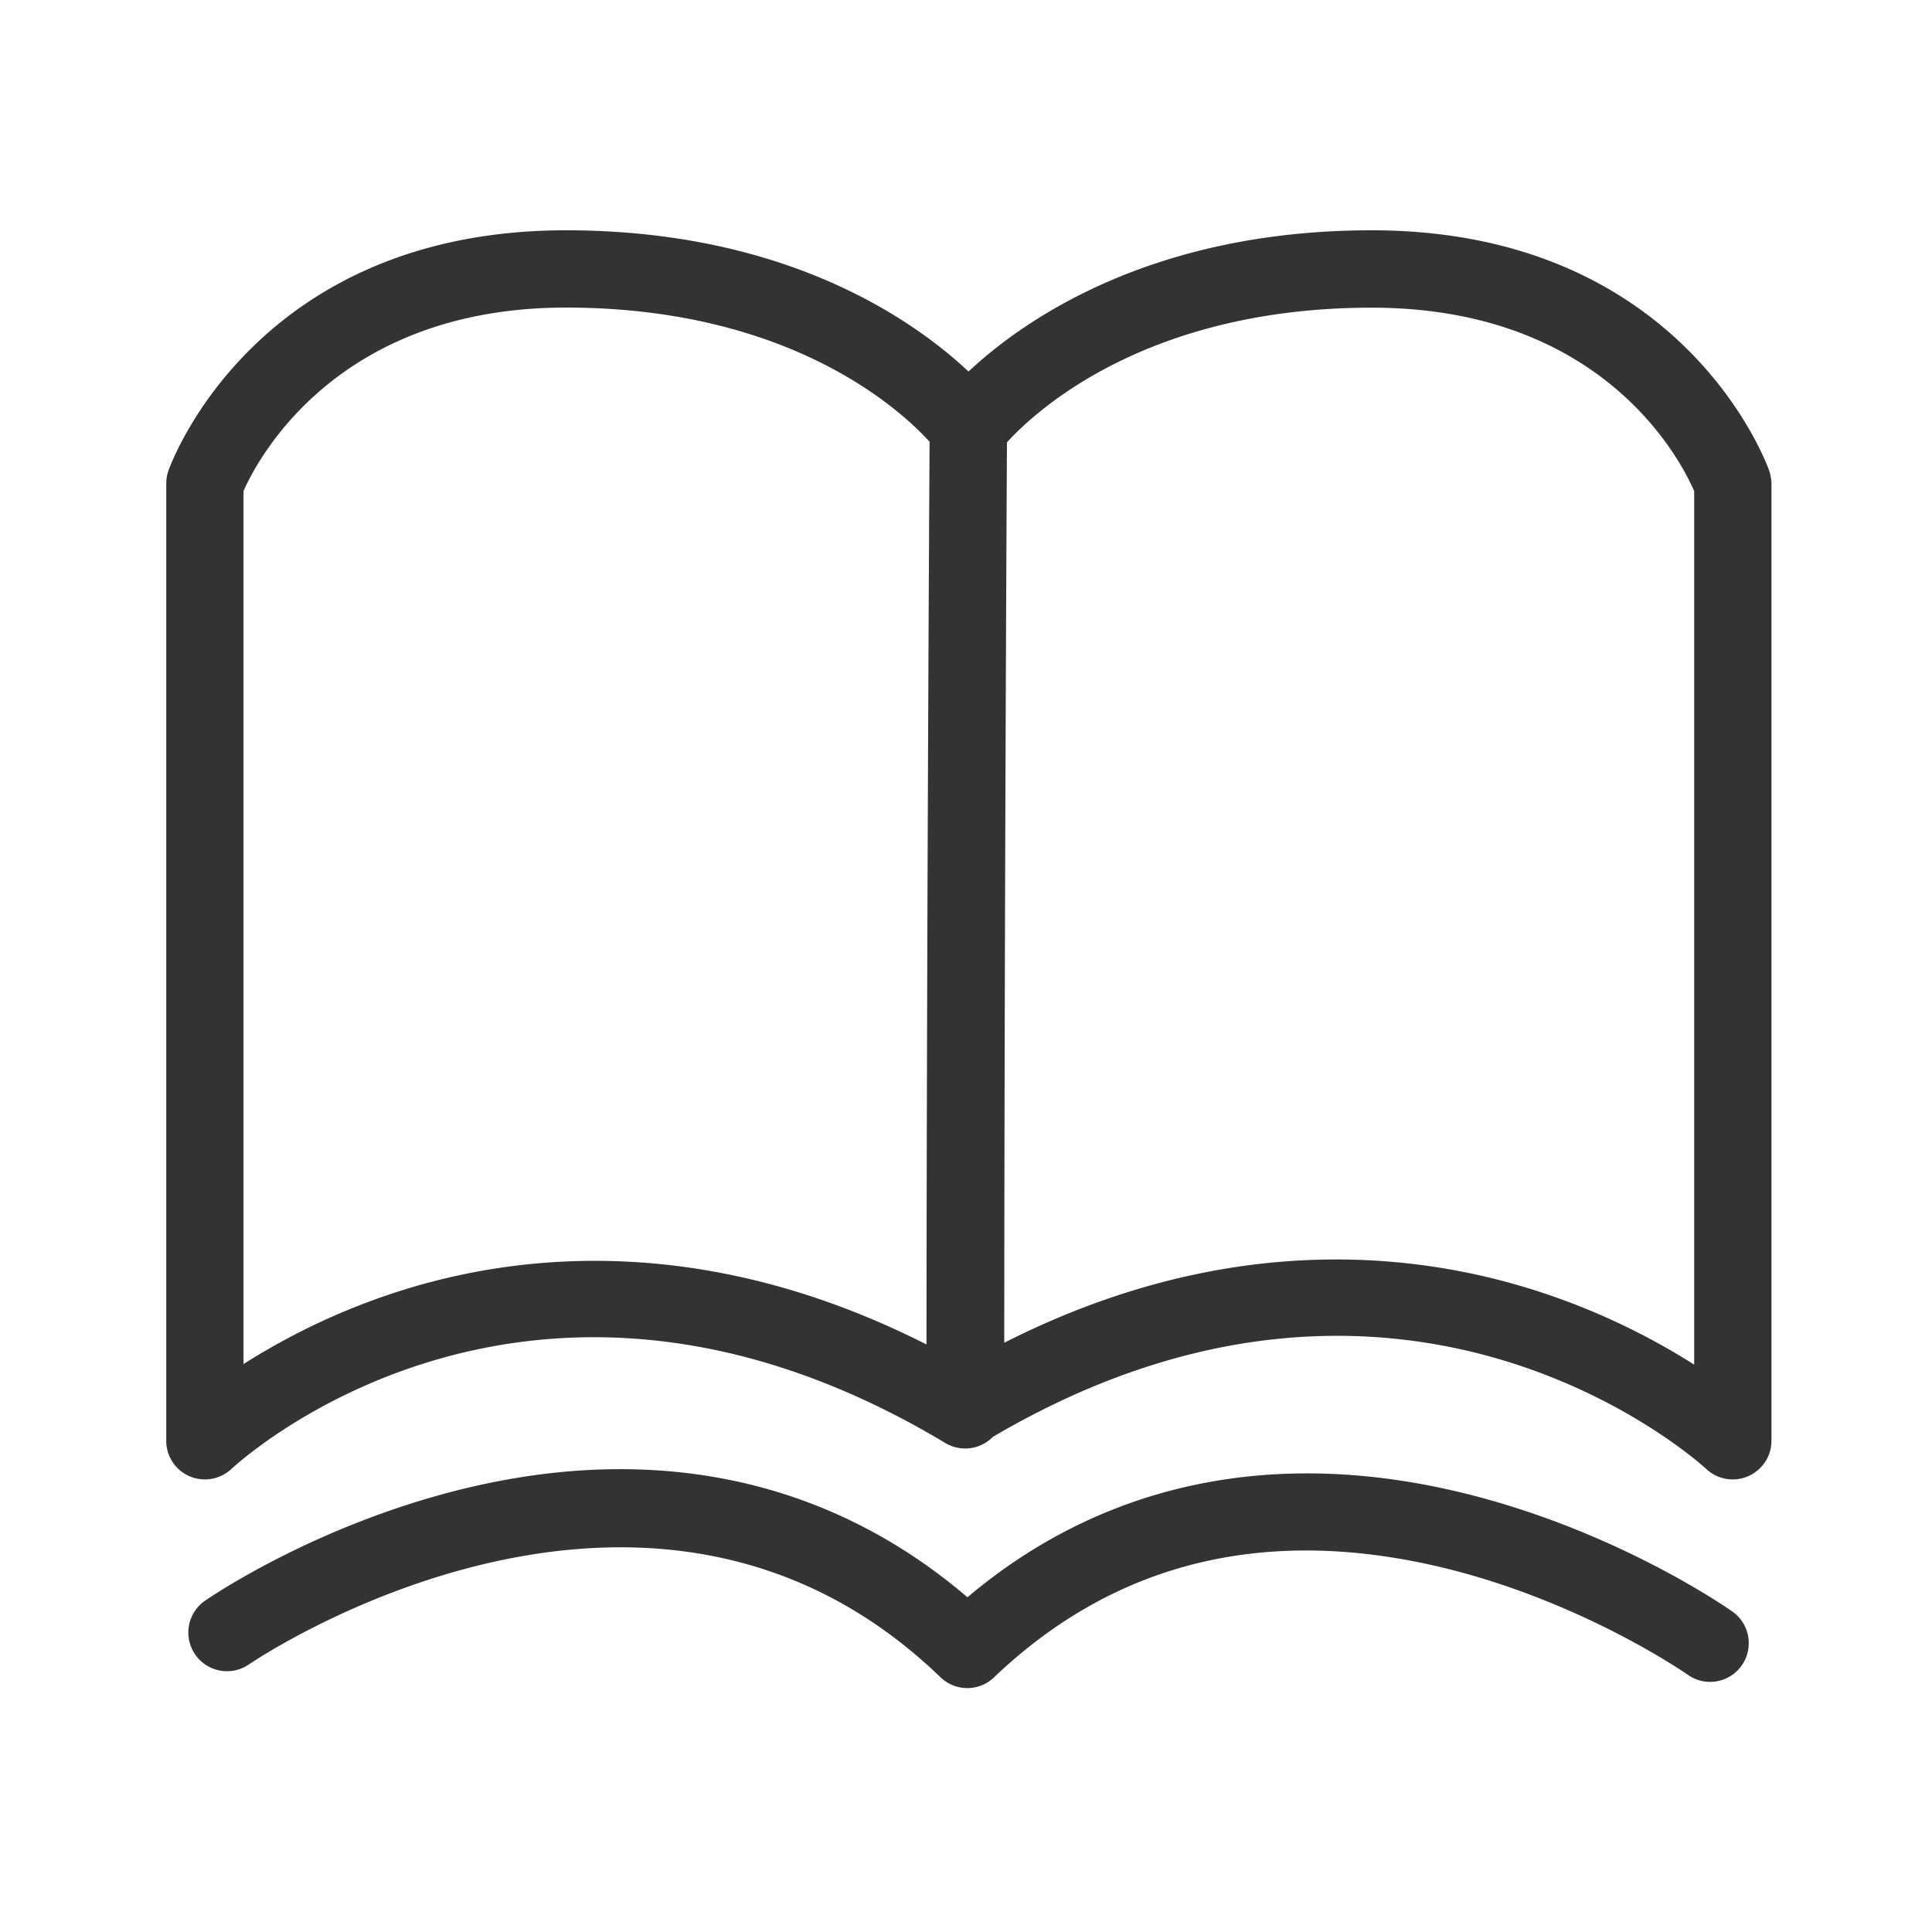 <?xml version="1.0" standalone="no"?><!DOCTYPE svg PUBLIC "-//W3C//DTD SVG 1.1//EN" "http://www.w3.org/Graphics/SVG/1.1/DTD/svg11.dtd"><svg t="1721281843861" class="icon" viewBox="0 0 1024 1024" version="1.1" xmlns="http://www.w3.org/2000/svg" p-id="14899" xmlns:xlink="http://www.w3.org/1999/xlink" width="128" height="128"><path d="M937.677 249.395c-1.843-5.222-47.206-127.334-210.688-127.334-117.146 0-184.883 47.923-213.658 74.854-28.621-26.88-96.102-74.854-213.35-74.854-163.482 0-208.845 122.163-210.688 127.334-0.768 2.202-1.178 4.506-1.178 6.861v507.443c0 8.141 4.864 15.514 12.339 18.739 2.611 1.126 5.427 1.69 8.141 1.69 5.069 0 10.086-1.894 13.978-5.478 6.451-5.99 160.051-144.845 378.47-13.824 6.349 3.789 14.182 3.891 20.634 0.256 1.69-0.973 3.174-2.099 4.506-3.482 216.525-127.181 371.814 11.162 378.317 17.101 3.84 3.584 8.858 5.427 13.926 5.427a19.968 19.968 0 0 0 8.192-1.741c7.475-3.277 12.288-10.65 12.288-18.739v-507.392c-0.051-2.304-0.461-4.659-1.229-6.861zM215.962 683.008a354.749 354.749 0 0 0-86.886 39.987V260.25c7.219-16.384 49.05-97.229 170.906-97.229 118.733 0 177.357 54.221 192.717 71.117-0.256 43.315-1.485 265.728-1.638 478.464-114.483-58.061-211.712-48.896-275.098-29.594z m681.933 40.243a363.453 363.453 0 0 0-88.678-40.704 347.428 347.428 0 0 0-101.069-15.002c-51.2 0-110.899 11.213-175.872 44.134 0.102-212.685 1.178-434.33 1.434-477.235 15.36-16.845 74.342-71.373 193.331-71.373 122.368 0 163.635 80.435 170.906 97.229v462.95z" fill="#333333" p-id="14900"></path><path d="M918.221 854.17c-2.406-1.69-60.109-42.086-140.134-62.208-101.478-25.498-192.819-6.605-265.318 54.63C440.32 784.64 349.286 764.57 248.218 788.48c-79.77 18.893-137.165 58.266-139.571 59.955a20.48 20.48 0 0 0-5.171 28.518 20.48 20.48 0 0 0 28.518 5.171c2.099-1.434 210.842-143.258 366.49 6.861 3.994 3.84 9.114 5.734 14.234 5.734 5.069 0 10.189-1.894 14.131-5.683 64.614-61.696 145.408-81.05 240.128-57.6 72.909 18.074 127.078 55.859 127.59 56.218 9.267 6.554 22.016 4.352 28.57-4.915 6.502-9.267 4.301-22.067-4.915-28.57z" fill="#333333" p-id="14901"></path></svg>